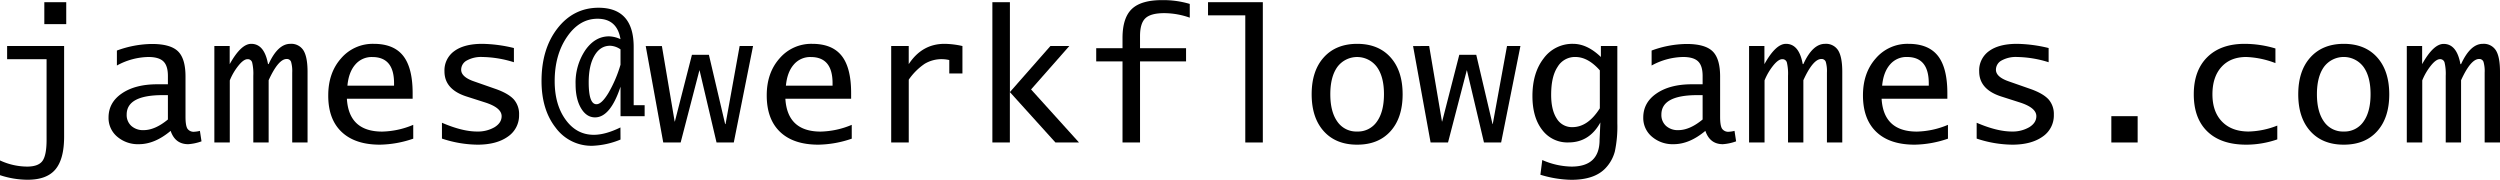 <svg xmlns="http://www.w3.org/2000/svg" viewBox="0 0 1140.52 82.03"><g id="Layer_2" data-name="Layer 2"><g id="TopMenuTxt"><path d="M0,79.91V73.19A29.71,29.71,0,0,0,12.36,76q5.12,0,7-2.57t1.89-9.55V27h-18V21h26V62.32q0,10.26-4,15T12.36,82A40.63,40.63,0,0,1,0,79.91ZM20.22,11V1h10V11Z"/><path d="M77.85,59.7q-7.25,6.08-14.47,6.08a14.46,14.46,0,0,1-9.94-3.45,11.1,11.1,0,0,1-3.92-8.71q0-6.85,6.08-11t16.05-4.17H76.6V34.65c0-3.11-.69-5.32-2.07-6.65s-3.66-2-6.85-2a30.91,30.91,0,0,0-14.35,3.89V23.06a47.45,47.45,0,0,1,16-3q8.39,0,11.84,3.32t3.46,11.47V53.25c0,2.65.28,4.46.85,5.41a3.41,3.41,0,0,0,3.2,1.44,12.67,12.67,0,0,0,2.52-.4l.73,4.78a21.94,21.94,0,0,1-6.07,1.3Q79.91,65.78,77.85,59.7ZM76.6,54.51V43.4H74.21q-16.42,0-16.42,8.88a6.66,6.66,0,0,0,2.11,5.15,7.94,7.94,0,0,0,5.59,1.94Q70.73,59.37,76.6,54.51Z"/><path d="M97.79,65V21h7v8.27Q109.95,20,114.61,20q6,0,7.66,9.24h.28Q126.77,20,132.44,20a6.52,6.52,0,0,1,6,3c1.24,2,1.87,5.26,1.87,9.75V65h-7V33.11a15.14,15.14,0,0,0-.52-4.9,2,2,0,0,0-2-1.3q-3.81,0-8.23,9.69V65h-7V34.57a22.35,22.35,0,0,0-.52-6.06A2.06,2.06,0,0,0,112.91,27q-1.71,0-4,2.78a26.67,26.67,0,0,0-4.08,6.91V65Z"/><path d="M188.53,63.26A48.65,48.65,0,0,1,173.29,66Q162,66,155.85,60.18t-6.1-16.69q0-10.26,5.85-16.86A19,19,0,0,1,170.5,20q9.12,0,13.43,5.47t4.32,17v2.56h-30q.88,15,16.13,15a38.41,38.41,0,0,0,14.14-3.08Zm-30-24.19h21.24V37.93q0-11.91-9.93-11.91a9.78,9.78,0,0,0-7.76,3.44Q159.07,32.91,158.5,39.07Z"/><path d="M201.62,63.22V56q9.28,4,16,4a15.1,15.1,0,0,0,8.05-2q3.18-2,3.18-5,0-3.86-7.58-6.28L212.77,44q-10-3.24-10-11.43a10.79,10.79,0,0,1,4.52-9.28Q211.8,20,220.06,20a64.55,64.55,0,0,1,14.39,1.91v6.48A50.37,50.37,0,0,0,220,26a13.38,13.38,0,0,0-7,1.58,4.79,4.79,0,0,0-2.61,4.25c0,2.19,2,4,6,5.35l10.09,3.53q5.5,2,7.92,4.64a10.09,10.09,0,0,1,2.41,7,11.66,11.66,0,0,1-5.15,10Q226.51,66,217.83,66A52.6,52.6,0,0,1,201.62,63.22Z"/><path d="M283.08,63.67a37,37,0,0,1-12.88,2.84,20.22,20.22,0,0,1-16.7-8.25q-6.45-8.23-6.45-21.32,0-14.65,7.28-24T273,3.53q16.1,0,16.09,17.93V48h5v5h-11V39.55q-4.65,14-11.63,14c-2.62,0-4.75-1.41-6.4-4.21s-2.47-6.43-2.47-10.85A26.49,26.49,0,0,1,267,22.93q4.44-6.36,10.89-6.35a13.28,13.28,0,0,1,5.18,1.29q-1.53-9.32-10.49-9.32-8.23,0-13.88,8.24T253.05,37q0,10.73,5,17.62t12.85,6.88q5.26,0,12.15-3.36Zm0-34.14v-7a8.8,8.8,0,0,0-4.74-1.66q-4.5,0-7.13,4.49t-2.64,12.18q0,10.24,3.69,10c1.54-.08,3.34-1.84,5.39-5.26A57.74,57.74,0,0,0,283.08,29.53Z"/><path d="M302.58,65l-8-44h7.38l5.83,34.45h.09L315.67,25h7.74l7.41,31.61H331L337.43,21h6.12l-8.79,44h-7.87L319.15,32.1h-.08L310.52,65Z"/><path d="M388.58,63.26A48.7,48.7,0,0,1,373.34,66Q362,66,355.89,60.18t-6.1-16.69q0-10.26,5.86-16.86A19,19,0,0,1,370.54,20q9.12,0,13.44,5.47t4.31,17v2.56h-30q.9,15,16.13,15a38.5,38.5,0,0,0,14.15-3.08Zm-30-24.19h21.24V37.93q0-11.91-9.93-11.91a9.79,9.79,0,0,0-7.76,3.44Q359.12,32.91,358.54,39.07Z"/><path d="M406.57,65V21h8v8.27Q420.64,20,430.89,20a38.63,38.63,0,0,1,8.18,1V33.52h-6V27.4a14.81,14.81,0,0,0-3.25-.41,15,15,0,0,0-8,2.13,27.74,27.74,0,0,0-7.24,7.23V65Z"/><path d="M452.73,65V1h8V42L479.2,21h8.63L470.38,40.8,492.25,65H481.5L460.71,42V65Z"/><path d="M512.1,65V28h-12V22h12V17.35q0-9.24,4.3-13.3t14.1-4a42.43,42.43,0,0,1,12.28,1.74V8.06A35.38,35.38,0,0,0,531.11,6Q525,6,522.54,8.33c-1.64,1.55-2.45,4.27-2.45,8.16V22h21v6h-21V65Z"/><path d="M568.11,65V7h-17V1h25V65Z"/><path d="M619.14,66q-9.69,0-15.22-6.14T598.39,43q0-10.7,5.55-16.84T619.14,20q9.68,0,15.21,6.14T639.89,43q0,10.74-5.54,16.88T619.14,66Zm0-6a10.46,10.46,0,0,0,9-4.5Q631.37,51,631.38,43t-3.25-12.48a11.24,11.24,0,0,0-18,0Q606.9,35,606.9,43t3.24,12.52A10.47,10.47,0,0,0,619.14,60Z"/><path d="M652.65,65l-8-44H652l5.84,34.45h.08L665.74,25h7.74l7.42,31.61H681L687.51,21h6.12l-8.8,44H677L669.23,32.1h-.08L660.6,65Z"/><path d="M702.74,79.72,703.6,73a34.27,34.27,0,0,0,13.33,3q12.81,0,12.81-12.2l.36-7.94q-5,9.12-14.55,9.12a14.34,14.34,0,0,1-12-5.73q-4.44-5.73-4.44-15.45,0-10.57,5.14-17.19A16.18,16.18,0,0,1,717.66,20q6.44,0,12.68,6V21h7.5V56.21a54.76,54.76,0,0,1-1.13,12.87,17.58,17.58,0,0,1-4.26,7.64q-5,5.31-15.6,5.31A50.72,50.72,0,0,1,702.74,79.72ZM729.86,49.4V32.1Q724.46,26,718.71,26a9.16,9.16,0,0,0-8.14,4.54c-2,3-2.92,7.27-2.92,12.72q0,6.93,2.55,10.84A8.06,8.06,0,0,0,717.33,58Q724.43,58,729.86,49.4Z"/><path d="M778,59.7q-7.25,6.08-14.46,6.08a14.47,14.47,0,0,1-9.95-3.45,11.1,11.1,0,0,1-3.92-8.71q0-6.85,6.08-11t16-4.17h5V34.65c0-3.11-.69-5.32-2.07-6.65s-3.66-2-6.85-2a30.91,30.91,0,0,0-14.35,3.89V23.06a47.45,47.45,0,0,1,15.95-3q8.39,0,11.84,3.32t3.46,11.47V53.25c0,2.65.28,4.46.85,5.41a3.41,3.41,0,0,0,3.2,1.44,12.67,12.67,0,0,0,2.52-.4l.73,4.78a21.94,21.94,0,0,1-6.07,1.3Q780.07,65.78,778,59.7Zm-1.25-5.19V43.4h-2.39q-16.43,0-16.42,8.88a6.66,6.66,0,0,0,2.11,5.15,7.94,7.94,0,0,0,5.59,1.94Q770.88,59.37,776.75,54.51Z"/><path d="M797.94,65V21h7v8.27Q810.1,20,814.76,20q6,0,7.66,9.24h.29q4.2-9.24,9.88-9.24a6.52,6.52,0,0,1,6,3c1.24,2,1.87,5.26,1.87,9.75V65h-7V33.11a15.06,15.06,0,0,0-.53-4.9,2,2,0,0,0-2-1.3q-3.81,0-8.22,9.69V65h-7V34.57a22.35,22.35,0,0,0-.52-6.06A2.06,2.06,0,0,0,813.06,27q-1.71,0-4,2.78A27,27,0,0,0,805,36.68V65Z"/><path d="M888.68,63.26A48.64,48.64,0,0,1,873.45,66Q862.1,66,856,60.18t-6.1-16.69q0-10.26,5.85-16.86A19,19,0,0,1,870.65,20q9.12,0,13.43,5.47t4.32,17v2.56h-30q.89,15,16.13,15a38.41,38.41,0,0,0,14.14-3.08Zm-30-24.19h21.24V37.93Q879.89,26,870,26a9.78,9.78,0,0,0-7.76,3.44Q859.22,32.91,858.65,39.07Z"/><path d="M901.77,63.22V56q9.29,4,16.05,4a15.1,15.1,0,0,0,8-2q3.18-2,3.18-5,0-3.86-7.58-6.28L912.92,44q-10-3.24-10-11.43a10.79,10.79,0,0,1,4.52-9.28Q911.95,20,920.21,20a64.55,64.55,0,0,1,14.39,1.91v6.48A50.37,50.37,0,0,0,920.17,26a13.38,13.38,0,0,0-7,1.58,4.79,4.79,0,0,0-2.61,4.25c0,2.19,2,4,6,5.35l10.09,3.53q5.5,2,7.92,4.64a10.09,10.09,0,0,1,2.41,7,11.64,11.64,0,0,1-5.15,10Q926.66,66,918,66A52.6,52.6,0,0,1,901.77,63.22Z"/><path d="M963.21,65V53h12V65Z"/><path d="M1038.92,63.59A43.41,43.41,0,0,1,1024.77,66q-11.5,0-17.73-6t-6.22-17q0-10.81,6.14-16.9T1024,20a49.05,49.05,0,0,1,14.07,2.11v6.68A41,41,0,0,0,1024.77,26q-7.21,0-11.32,4.54T1009.33,43q0,8,4.4,12.5T1025.87,60a37.73,37.73,0,0,0,13.05-2.71Z"/><path d="M1069.23,66q-9.68,0-15.22-6.14T1048.48,43q0-10.7,5.56-16.84T1069.23,20q9.69,0,15.22,6.14T1090,43q0,10.74-5.53,16.88T1069.23,66Zm0-6a10.47,10.47,0,0,0,9-4.5q3.24-4.5,3.24-12.52t-3.24-12.48a11.24,11.24,0,0,0-18,0Q1057,35,1057,43t3.25,12.52A10.46,10.46,0,0,0,1069.23,60Z"/><path d="M1098,65V21h7v8.27q5.14-9.24,9.81-9.24,6,0,7.66,9.24h.28Q1127,20,1132.66,20a6.54,6.54,0,0,1,6,3q1.86,3,1.86,9.75V65h-7V33.11a15.06,15.06,0,0,0-.53-4.9,2,2,0,0,0-2-1.3q-3.81,0-8.23,9.69V65h-7V34.57a22.22,22.22,0,0,0-.53-6.06,2.06,2.06,0,0,0-2.11-1.52c-1.13,0-2.48.93-4,2.78a26.94,26.94,0,0,0-4.07,6.91V65Z"/></g></g></svg>